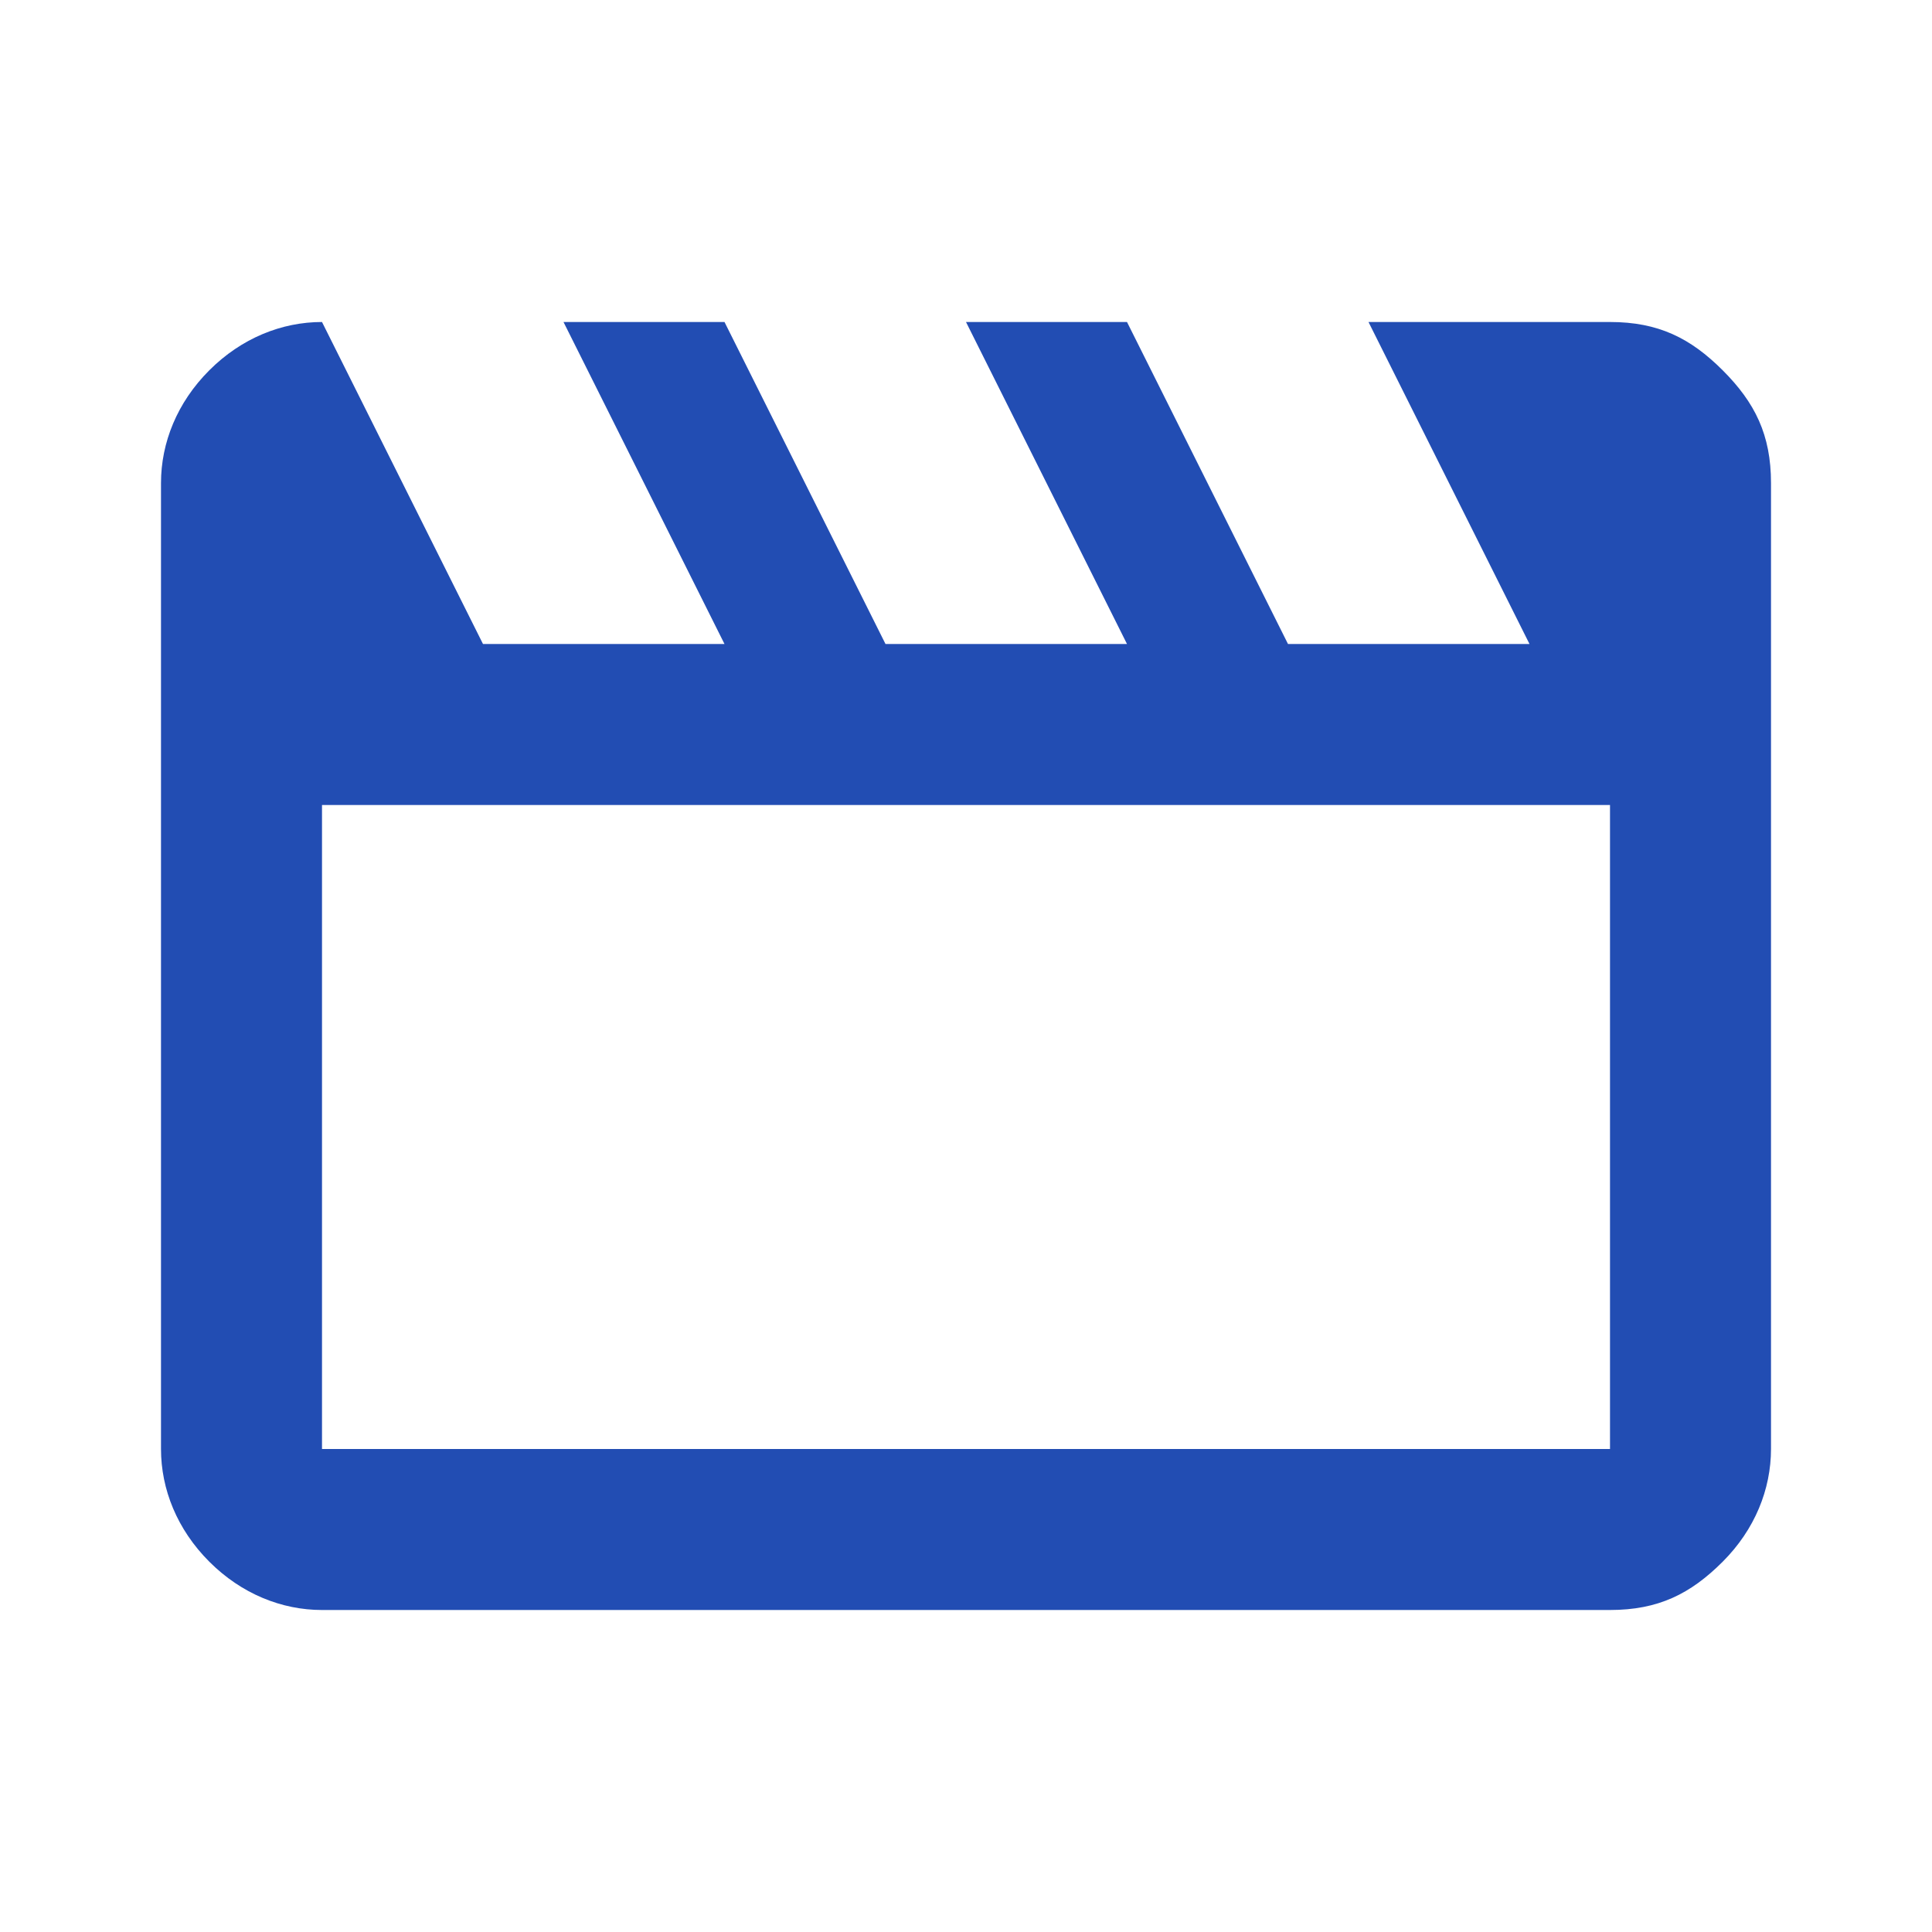 <?xml version="1.0" encoding="utf-8"?>
<!-- Generator: Adobe Illustrator 28.3.0, SVG Export Plug-In . SVG Version: 6.00 Build 0)  -->
<svg version="1.1" id="レイヤー_1" xmlns="http://www.w3.org/2000/svg" xmlns:xlink="http://www.w3.org/1999/xlink" x="0px"
	 y="0px" viewBox="0 0 24 24" style="enable-background:new 0 0 24 24;" xml:space="preserve">
<style type="text/css">
	.st0{fill:#224DB3;}
</style>
<path class="st0" d="M4,4l2,4h3L7,4h2l2,4h3l-2-4h2l2,4h3l-2-4h3c0.6,0,1,0.2,1.4,0.6C21.8,5,22,5.4,22,6v12c0,0.5-0.2,1-0.6,1.4
	S20.6,20,20,20H4c-0.5,0-1-0.2-1.4-0.6S2,18.5,2,18V6c0-0.5,0.2-1,0.6-1.4C3,4.2,3.5,4,4,4z M4,10v8h16v-8H4z M4,10v8V10z"/>
</svg>
